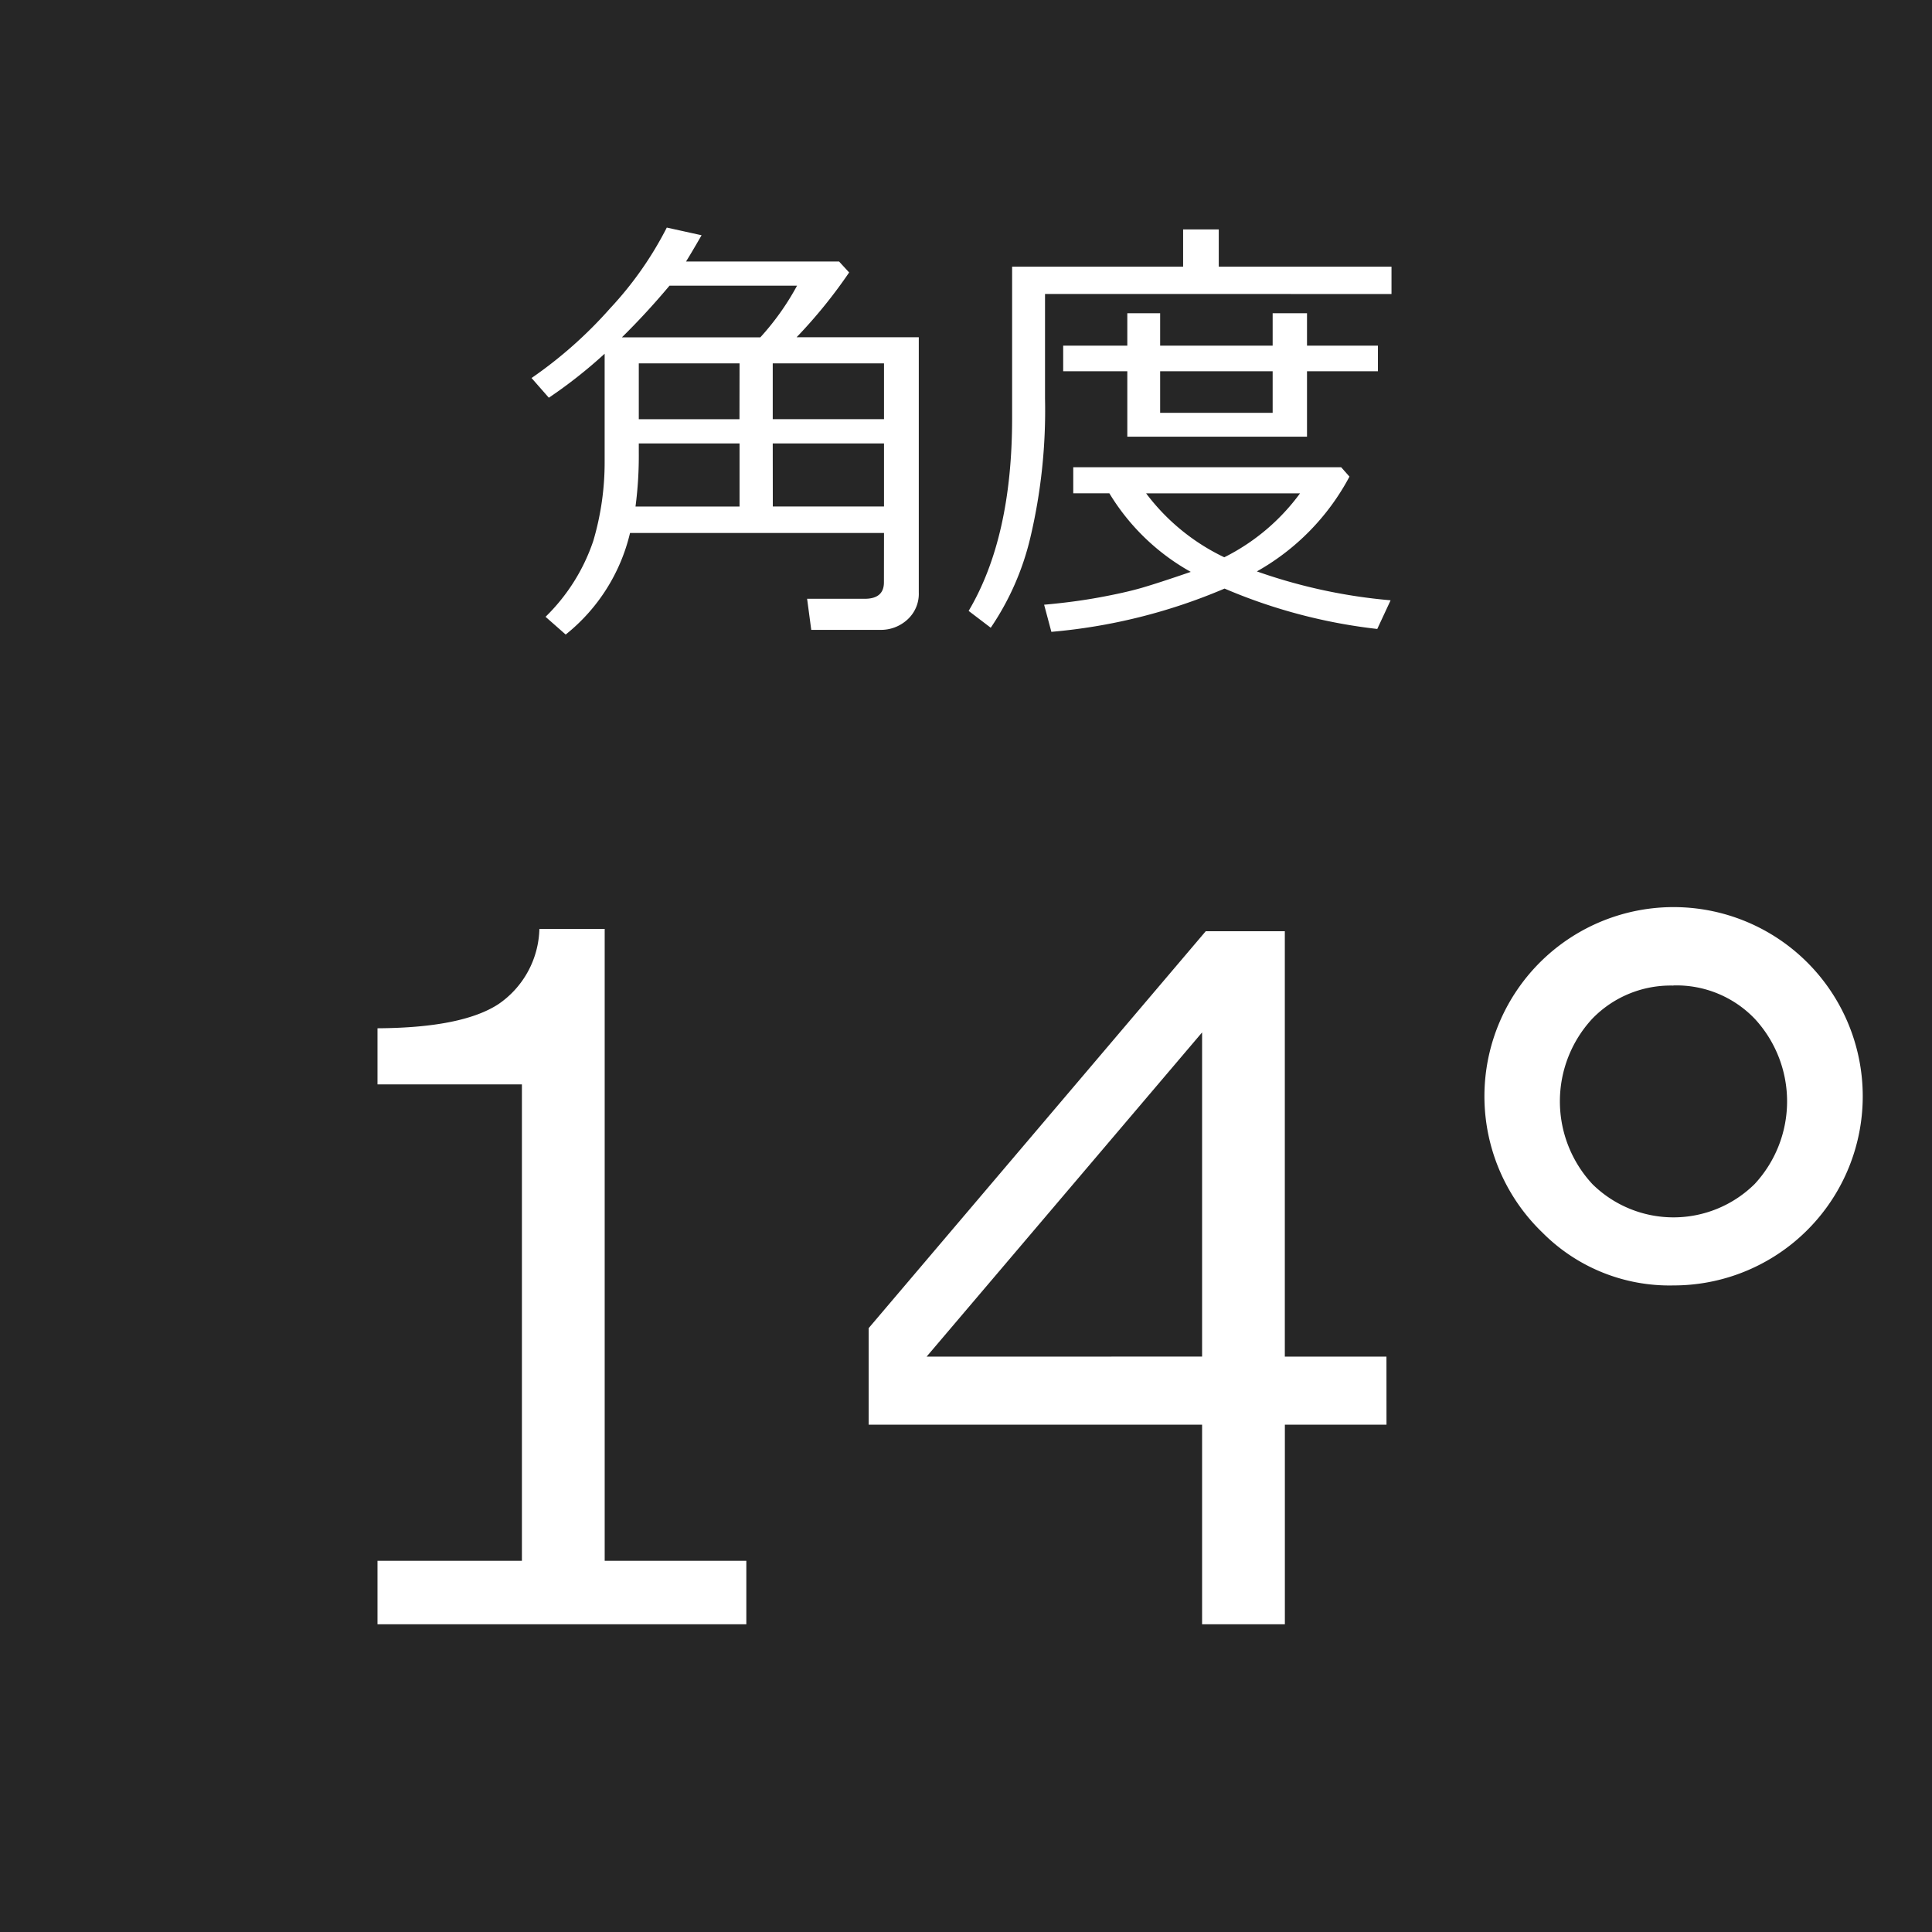 <svg id="レイヤー_2" data-name="レイヤー 2" xmlns="http://www.w3.org/2000/svg" viewBox="0 0 133.316 133.316"><defs><style>.cls-1{fill:#262626;}.cls-2{fill:#fff;}</style></defs><rect class="cls-1" width="133.316" height="133.316"/><path class="cls-2" d="M61,36.778H43.475a12.719,12.719,0,0,1-4.44,7.008l-1.39-1.224a13.186,13.186,0,0,0,3.293-5.233,19.084,19.084,0,0,0,.785-5.5V24.409a33.063,33.063,0,0,1-3.851,3.035l-1.193-1.359a29.762,29.762,0,0,0,5.414-4.8,24.357,24.357,0,0,0,3.919-5.581l2.4.529q-.695,1.209-1.073,1.813H57.9l.694.755a34.31,34.31,0,0,1-3.625,4.47H63.4v17.61a2.4,2.4,0,0,1-.785,1.873,2.7,2.7,0,0,1-1.873.71H55.98l-.286-2.145h3.971q1.329,0,1.33-1.133Zm-18.079-13.5h9.545A17.951,17.951,0,0,0,55,19.712h-8.8Q44.592,21.629,42.916,23.276Zm.937,11.675h7.174V30.6H44.079v.6A26.9,26.9,0,0,1,43.853,34.951Zm7.174-9.878H44.079v3.852h6.948ZM61,28.925V25.073H53.322v3.852Zm-7.673,6.026H61V30.6H53.322Z"/><path class="cls-2" d="M72.111,20.285v7.22a38.188,38.188,0,0,1-1.02,9.621,18.679,18.679,0,0,1-2.726,6.191L66.84,42.155q3-5.06,3-13.291V18.4h11.8V15.83H84.1V18.4H96.019v1.888ZM84.5,40.614A38.969,38.969,0,0,1,72.549,43.6l-.5-1.872q2.039-.181,3.783-.5t2.9-.649q1.156-.333,3.436-1.117a15.257,15.257,0,0,1-5.618-5.422H74.059v-1.8H92.545l.574.649a16.252,16.252,0,0,1-6.389,6.54,37.279,37.279,0,0,0,9.228,1.994l-.921,1.978A37.466,37.466,0,0,1,84.5,40.614ZM77.789,30.133V25.617H73.364V23.85h4.425V21.614h2.266V23.85h7.763V21.614h2.371V23.85h4.893v1.767H90.189v4.516Zm6.691,8.322a14.5,14.5,0,0,0,5.226-4.41H79.088A14.612,14.612,0,0,0,84.48,38.455ZM80.055,25.617v2.869h7.763V25.617Z"/><path class="cls-2" d="M51.5,112.083H26.049V107.7h9.965V74.827H26.049V70.955q5.84-.03,8.346-1.666A6.478,6.478,0,0,0,37.22,64.1h4.506v43.6H51.5Z"/><path class="cls-2" d="M95.674,98.31H88.661v13.773H82.949V98.31H59.942V91.646L83.2,64.26h5.458V93.613h7.013Zm-12.725-4.7V71.241L63.94,93.613Z"/><path class="cls-2" d="M115.476,88.7a12.353,12.353,0,0,1-9.044-3.649,13.053,13.053,0,1,1,9.044,3.649Zm0-20.691a7.519,7.519,0,0,0-5.6,2.285,8.39,8.39,0,0,0,.016,11.425,7.97,7.97,0,0,0,11.187-.017,8.391,8.391,0,0,0,.015-11.392A7.476,7.476,0,0,0,115.476,68Z"/></svg>